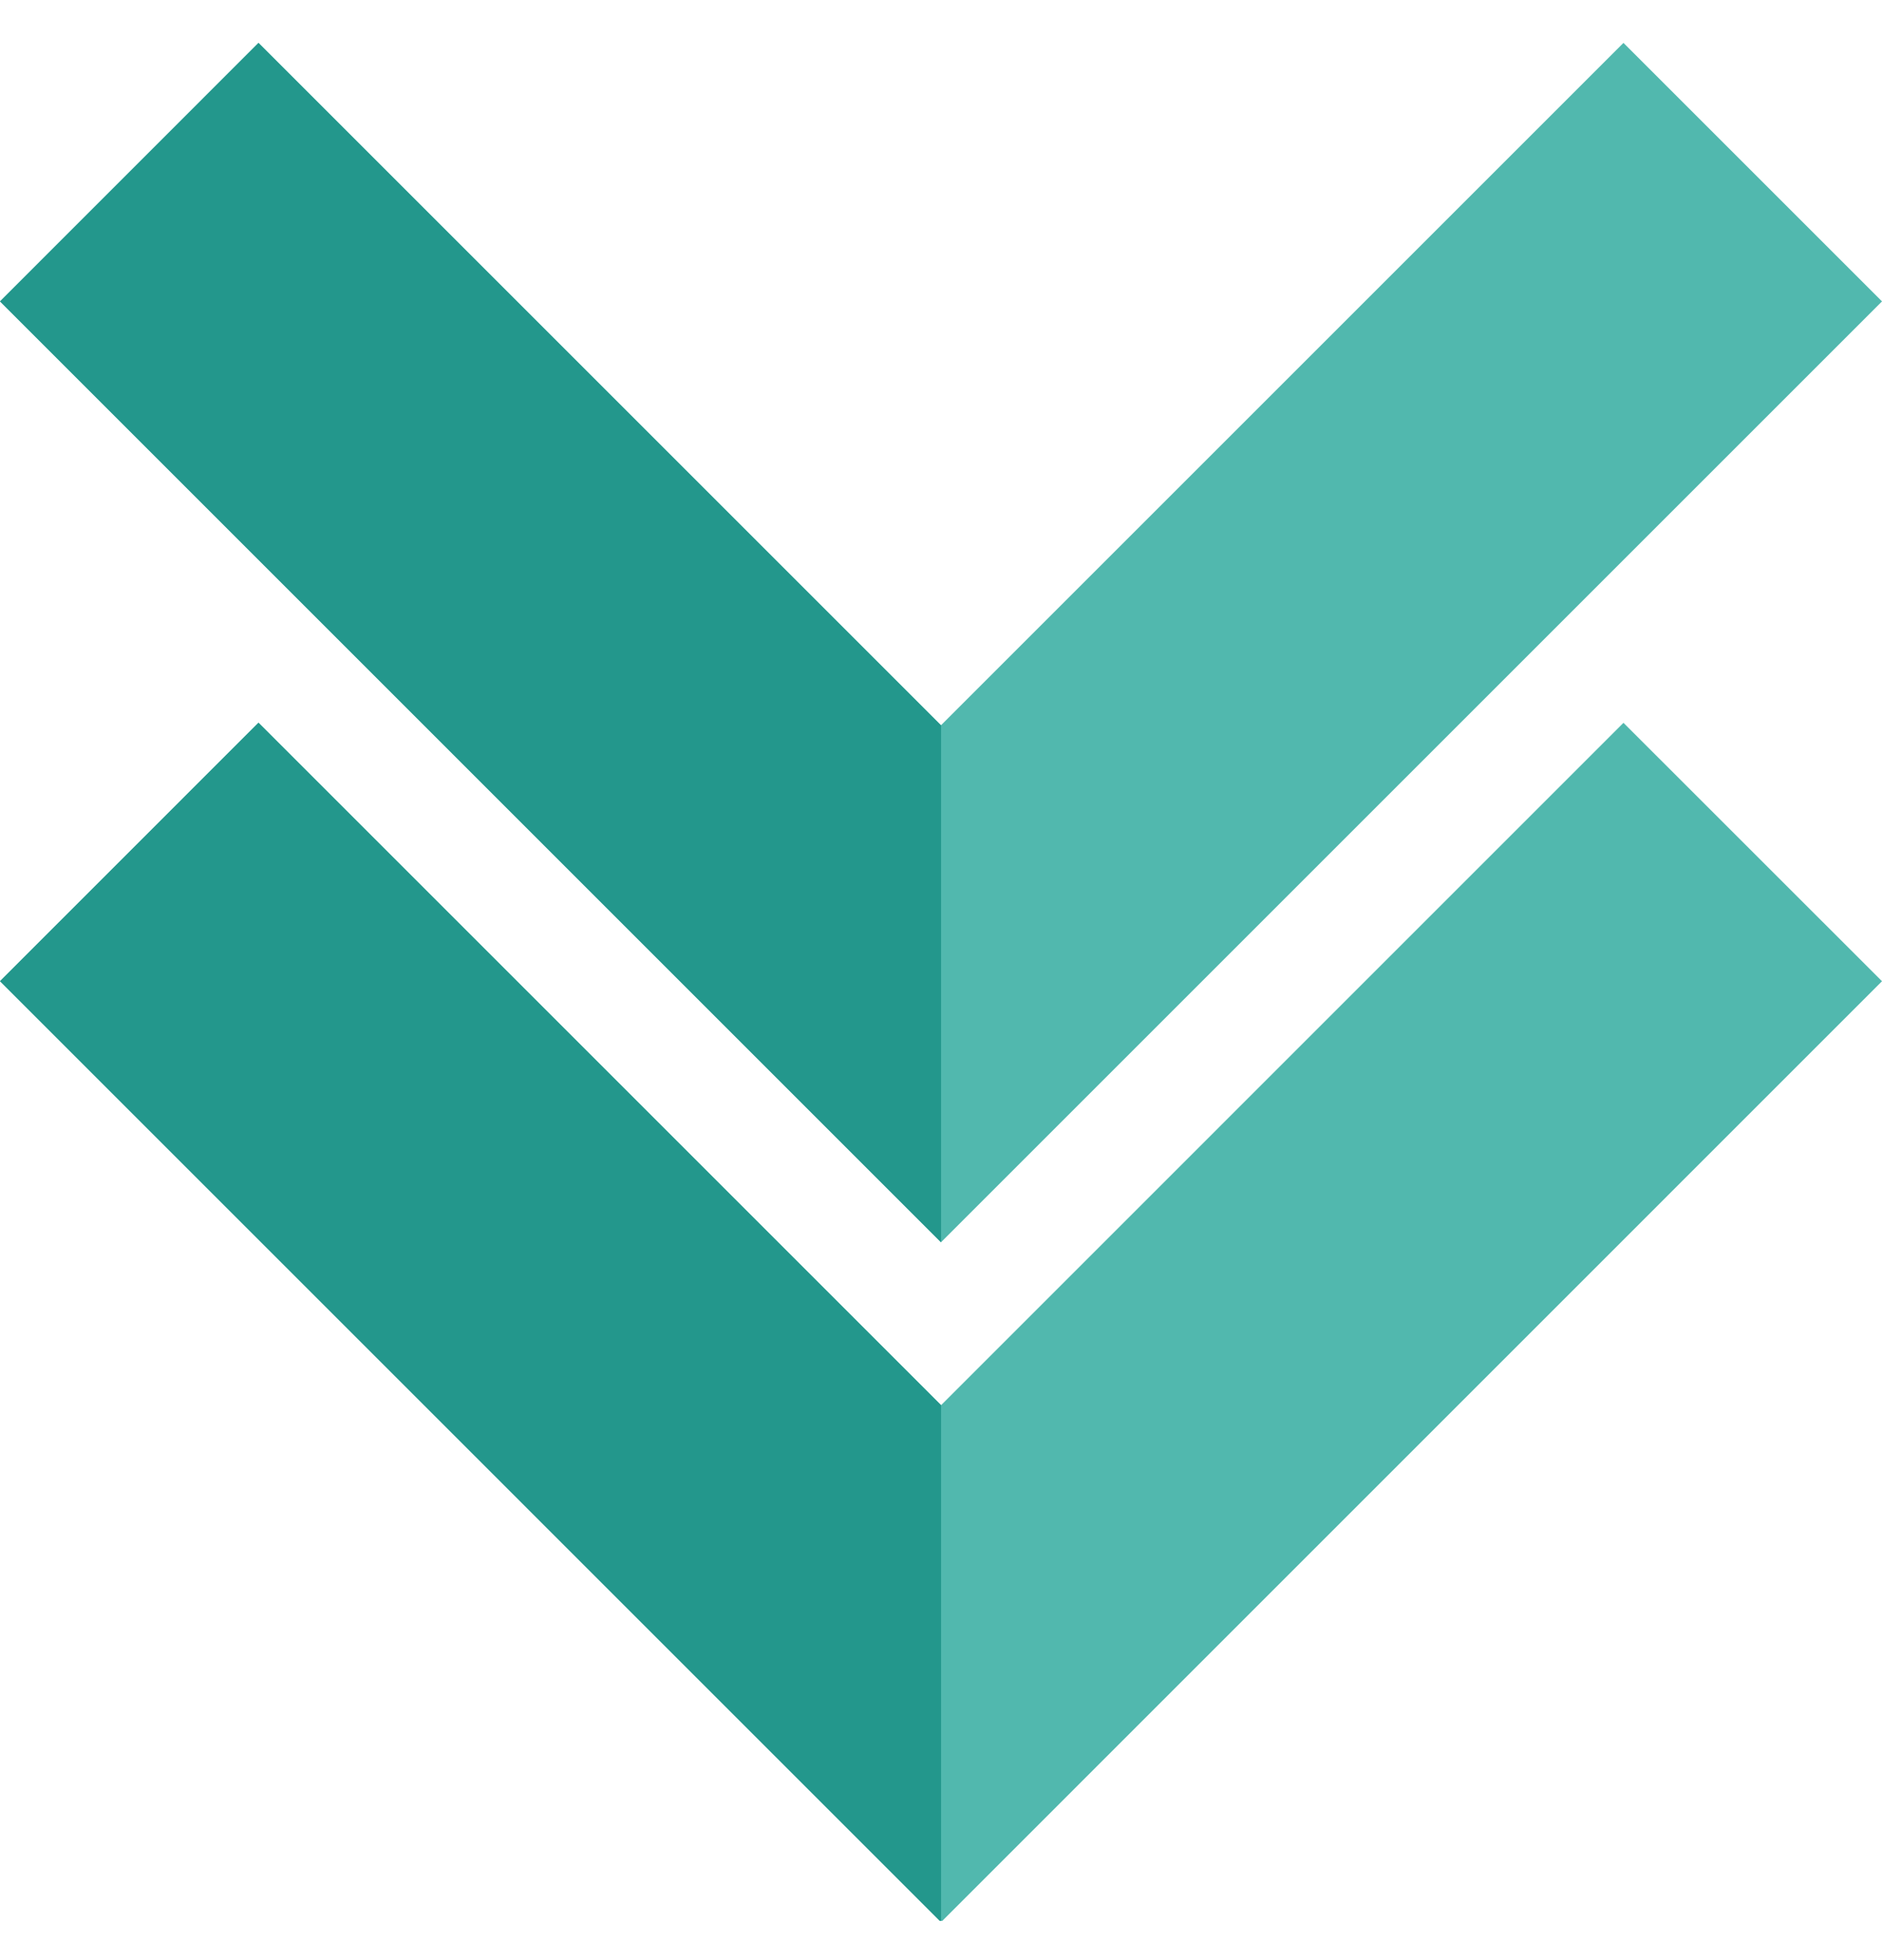 <svg width="24" height="25" viewBox="0 0 24 25" fill="none" xmlns="http://www.w3.org/2000/svg">
<g clip-path="url(#clip0_503_47131)">
<path d="M-1.44104e-07 12.515L12 24.515L12.002 24.514L24 12.515L20.703 9.219L12.002 17.921L12 17.922L3.297 9.219L-1.44104e-07 12.515Z" fill="#51B8AE"/>
<path d="M-1.441e-07 3.844L12 15.844L12.002 15.842L24 3.844L20.703 0.547L12 9.25L3.297 0.547L-1.441e-07 3.844Z" fill="#51B8AE"/>
<path d="M3.296 9.217L-0 12.514L11.999 24.514L12.001 24.512L12.001 17.919L11.999 17.92L3.296 9.217ZM11.999 15.844L12.001 15.842L12.001 9.249L11.999 9.25L3.296 0.547L-0 3.844L11.999 15.844Z" fill="#23978C"/>
</g>
<defs>
<clipPath id="clip0_503_47131">
<rect width="24" height="24" fill="white" transform="translate(24 0.5) rotate(90)"/>
</clipPath>
</defs>
</svg>
